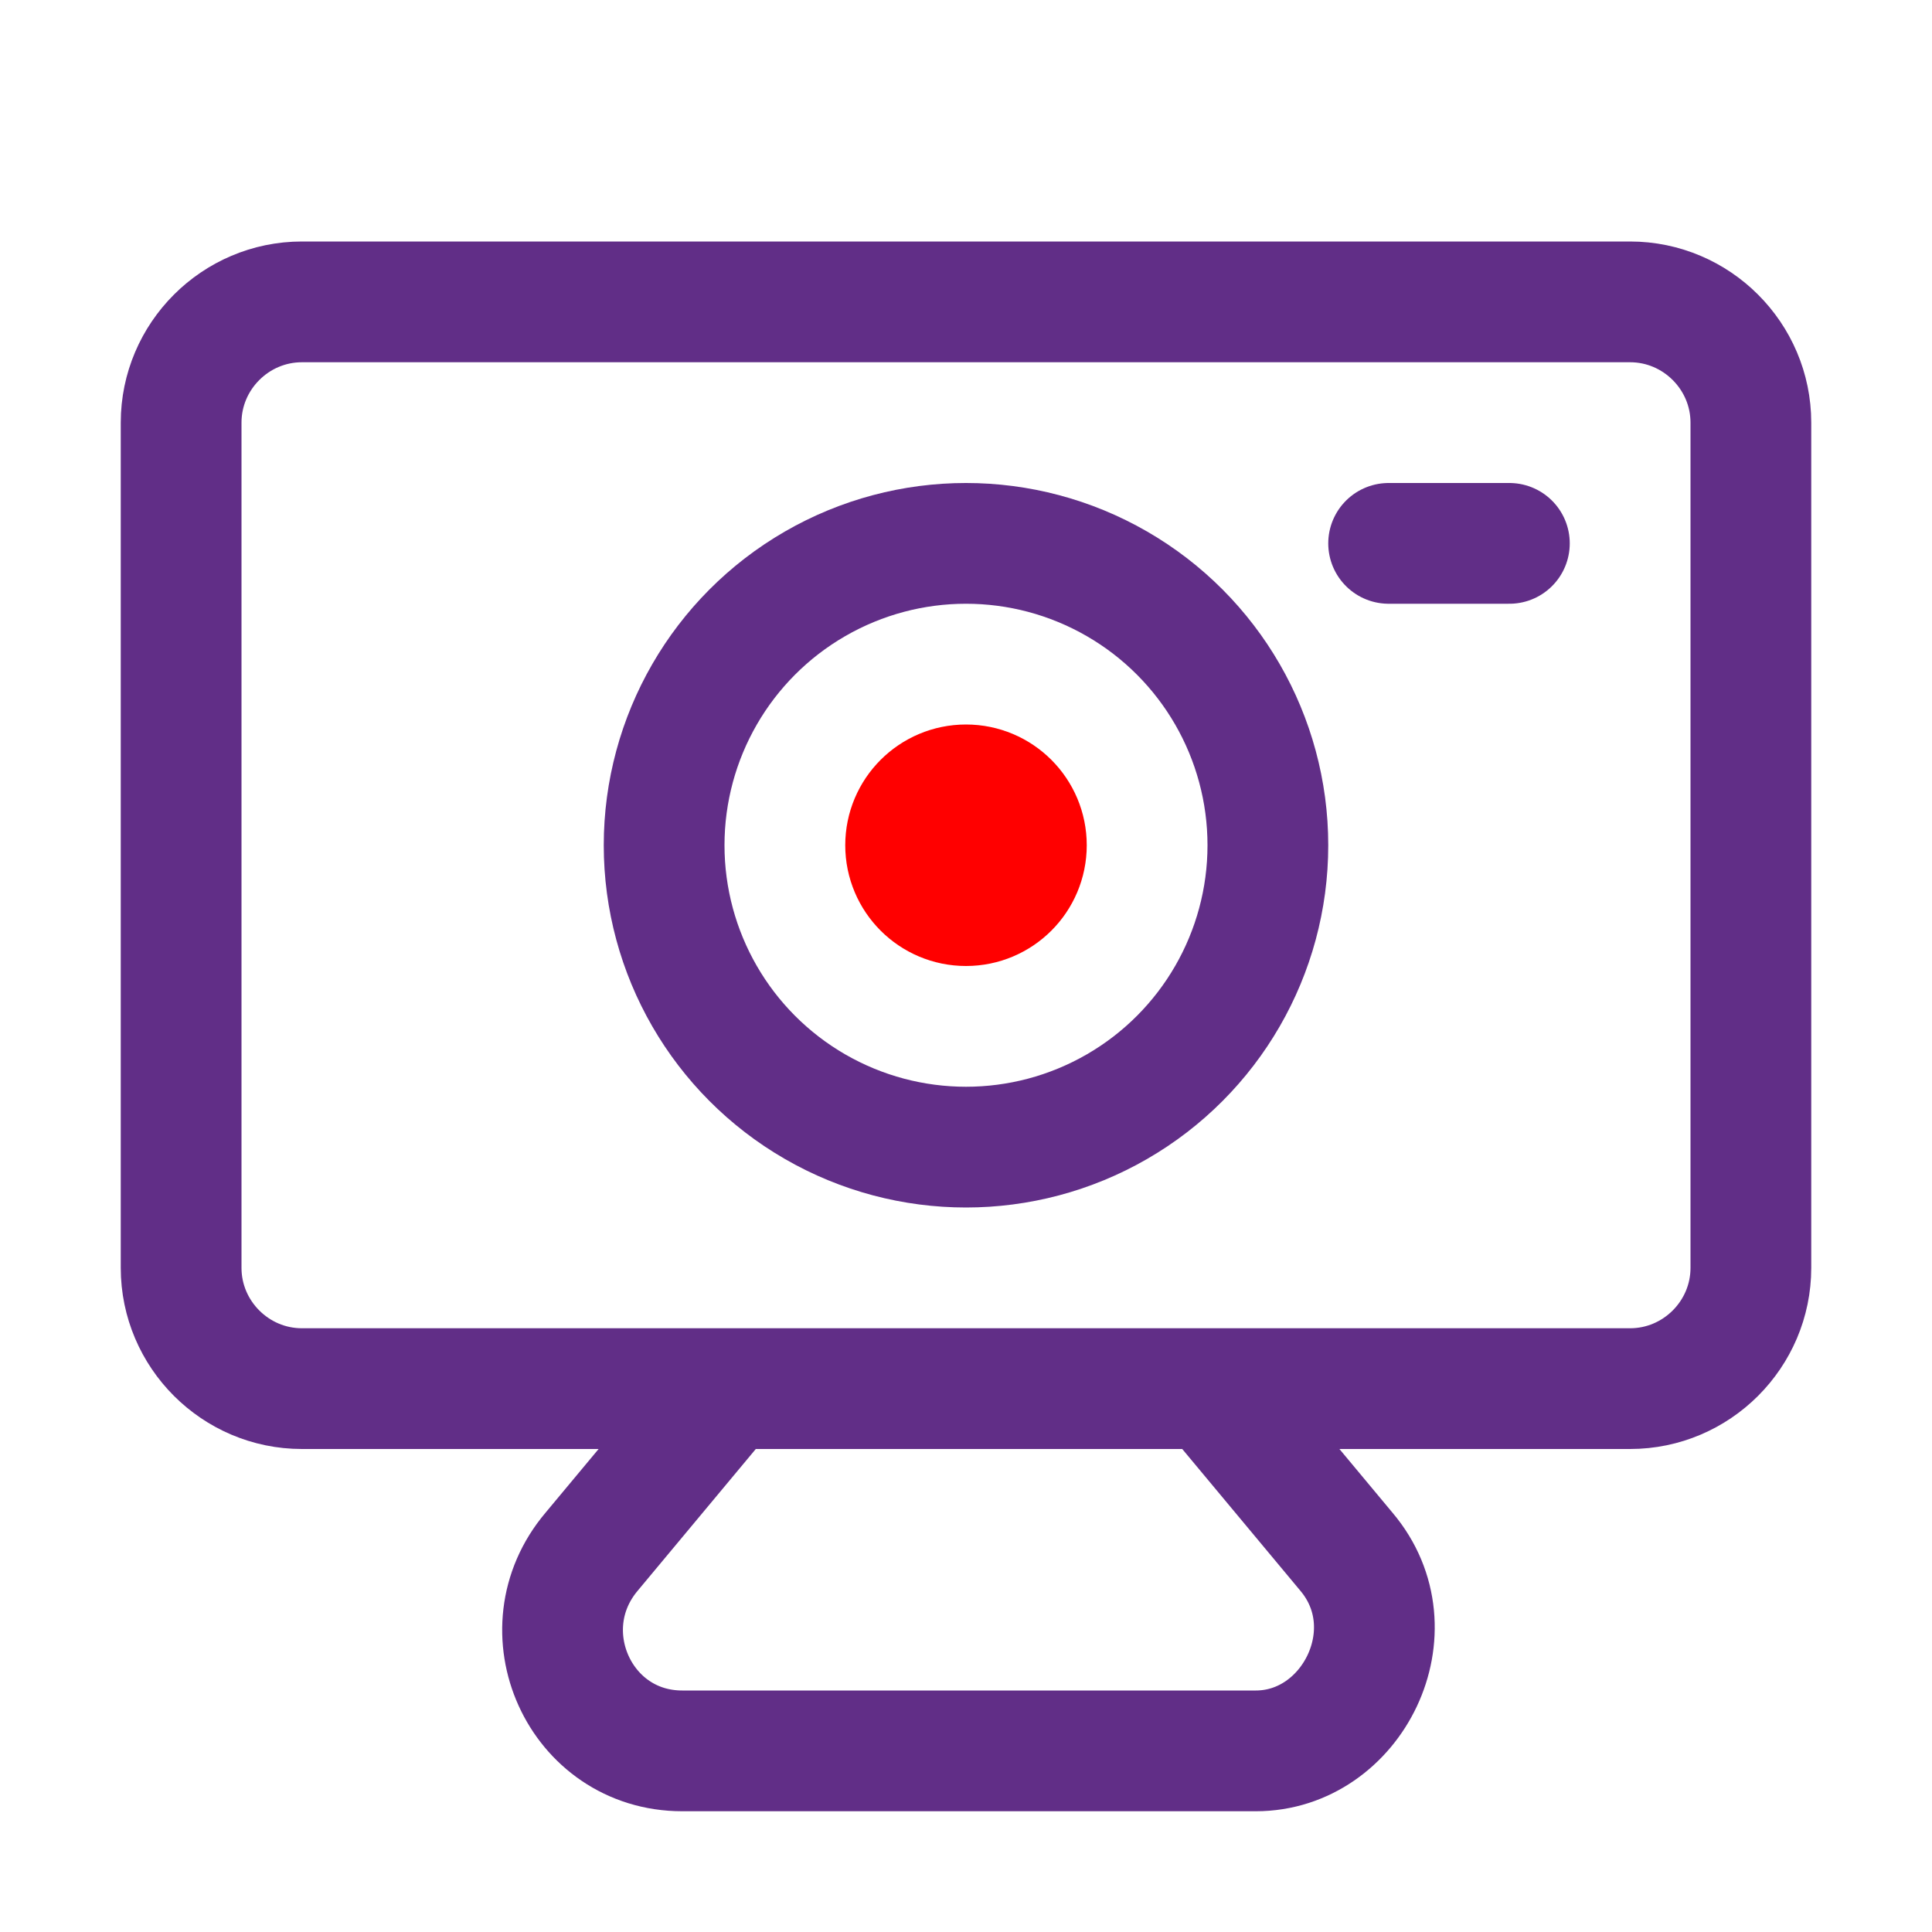 <svg version="1.1" id="Icons" xmlns="http://www.w3.org/2000/svg" xmlns:xlink="http://www.w3.org/1999/xlink" x="0px" y="0px" viewBox="0 0 32 32" style="enable-background:new 0 0 32 32;" xml:space="preserve">
<style type="text/css">
	.st0{fill:none;stroke:#000000;stroke-width:2;stroke-linecap:round;stroke-linejoin:round;stroke-miterlimit:10;}
	.st1{fill:none;stroke:#000000;stroke-width:2;stroke-linejoin:round;stroke-miterlimit:10;}
    .camera {
        fill: #ffffff;
    }
    
    * {
        stroke: #612e87 !important;
    }
    .eye {
        stroke: #f00 !important;
        filter: drop-shadow( 0px 0px 12px rgba(255, 0, 0,0.6));
    }
</style>
<path class="st0 camera" d="M20.3,23.3l2,2.4c1.1,1.3,0.1,3.3-1.5,3.3h-9.5c-1.7,0-2.6-2-1.5-3.3l2-2.4"></path>
<path class="st0 camera" d="M27,23H5c-1.1,0-2-0.9-2-2V7c0-1.1,0.9-2,2-2h22c1.1,0,2,0.9,2,2v14C29,22.1,28.1,23,27,23z"></path>
<circle class="st0" cx="16" cy="14" r="5"></circle>
<circle class="st0 eye" cx="16" cy="14" r="1"></circle>
<line class="st0" x1="23" y1="9" x2="25" y2="9"></line>
</svg>